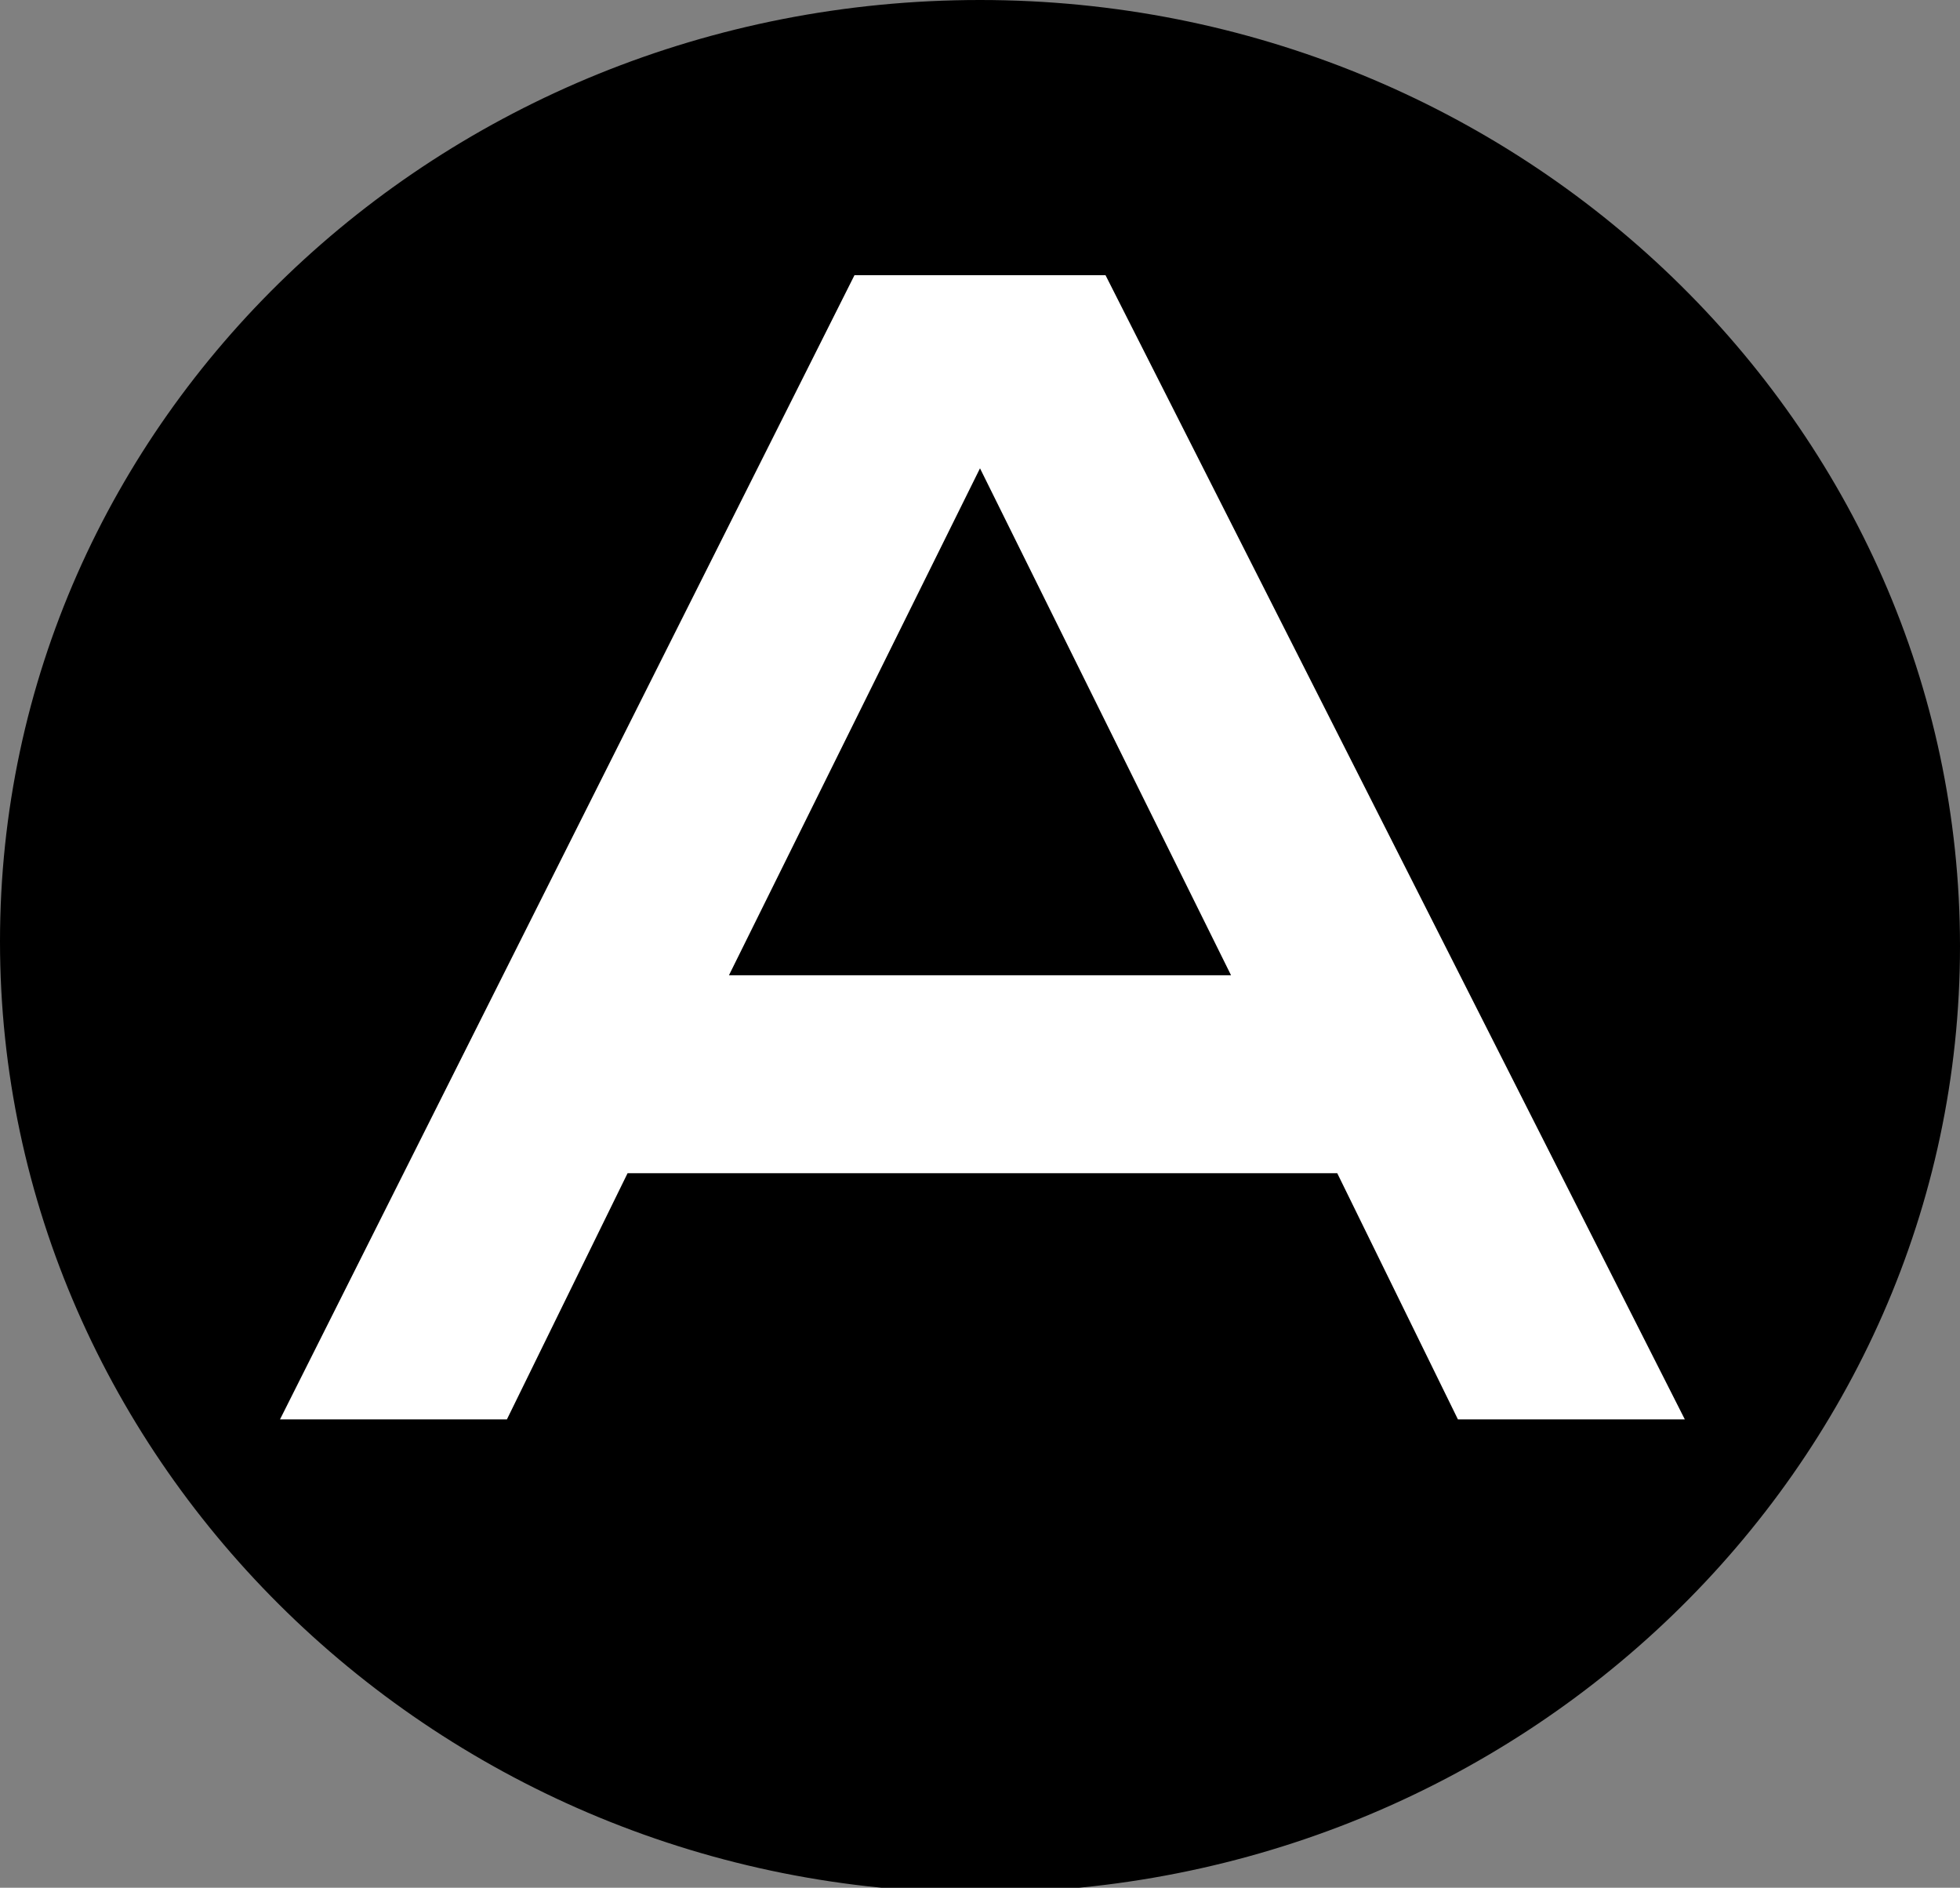 <?xml version="1.0" encoding="UTF-8"?>
<svg id="Camada_2" xmlns="http://www.w3.org/2000/svg" version="1.1" viewBox="0 0 40.6 39.1">
  <rect x="0" y="0" width="40.6" height="39.1" fill="#808080" stroke="none"/>
  <!-- Generator: Adobe Illustrator 29.3.1, SVG Export Plug-In . SVG Version: 2.1.0 Build 151)  -->
  <defs>
    <style>
      .st0 {
        fill: #fff;
      }
    </style>
  </defs>
  <g id="Menu">
    <path d="M0,19.5C0,8.7,9.1,0,20.3,0s20.3,8.8,20.3,19.6-9.1,19.6-20.3,19.6S0,30.3,0,19.5Z"/>
  </g>
  <path class="st0" d="M17.7,5.7L5.8,29.4h4.7l2.5-5.1h14.7l2.5,5.1h4.7L22.9,5.7s-5.3,0-5.3,0ZM20.3,9.7l5.2,10.5h-10.4l5.2-10.5Z"/>
</svg>